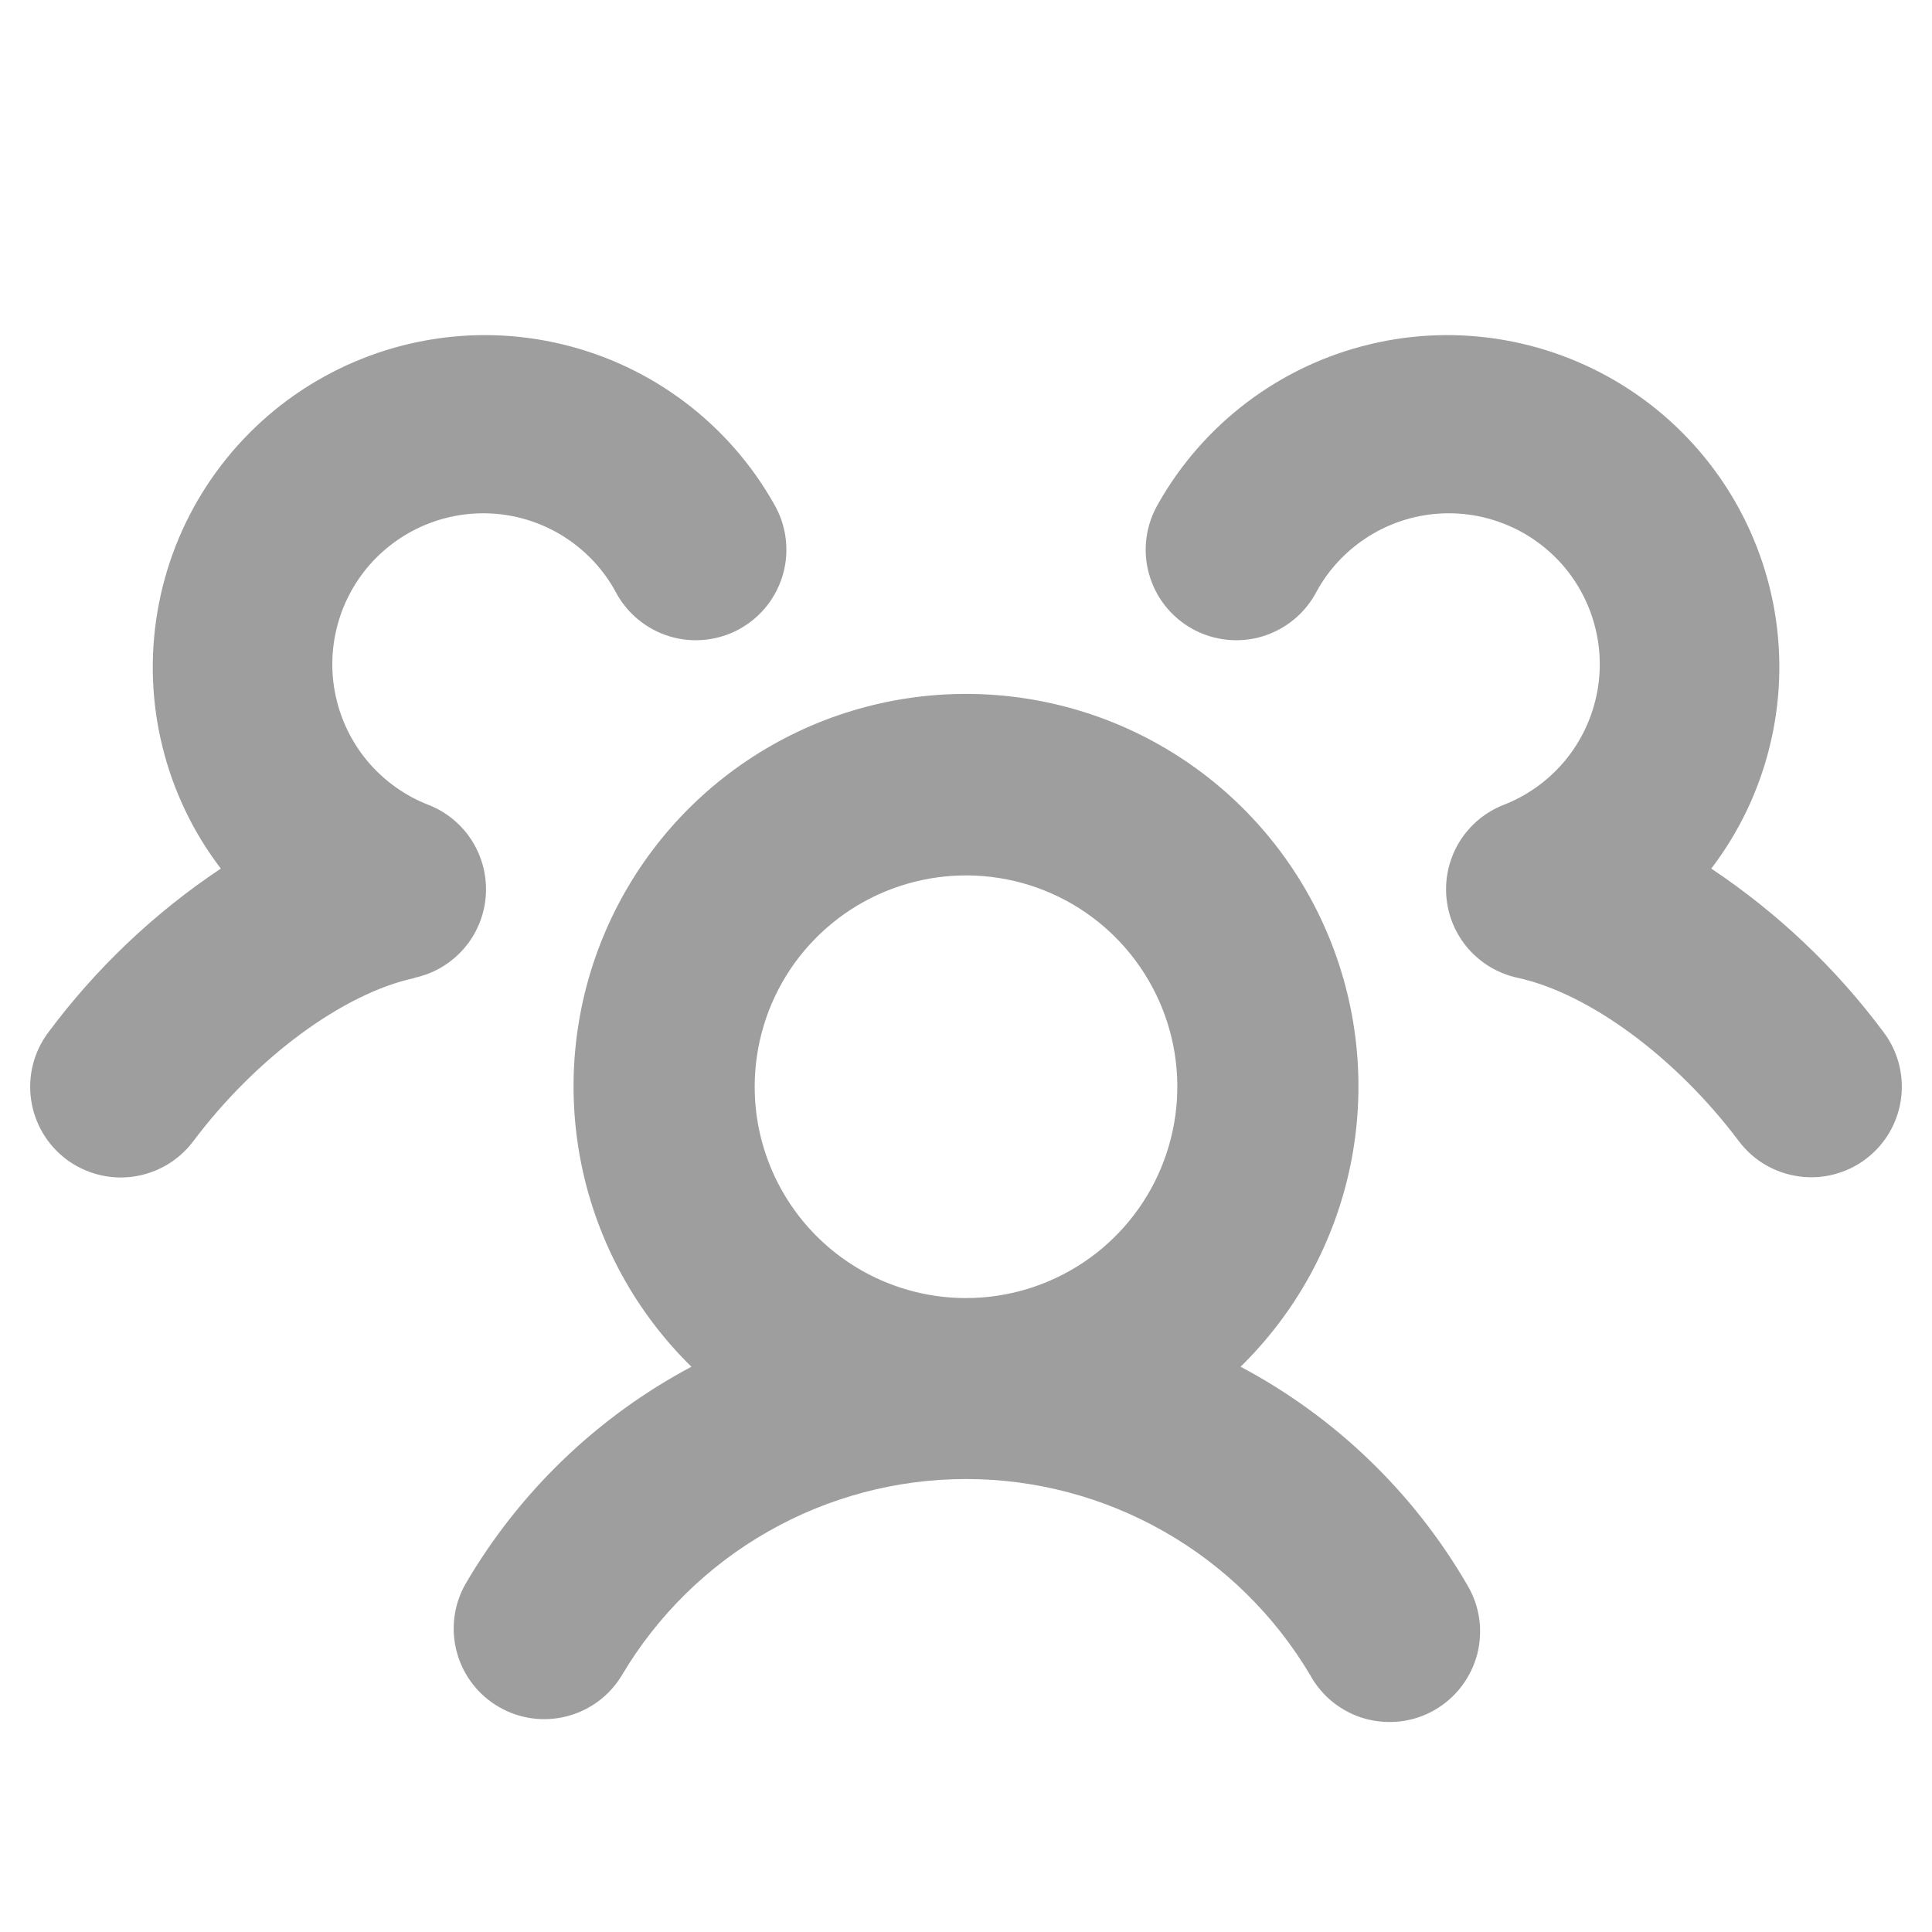 <svg width="24" height="24" viewBox="0 0 24 24" fill="none" xmlns="http://www.w3.org/2000/svg">
<path d="M15.411 16.978C16.103 16.3 16.577 15.432 16.774 14.483C16.97 13.535 16.88 12.55 16.514 11.653C16.148 10.756 15.523 9.988 14.719 9.448C13.915 8.908 12.969 8.62 12 8.62C11.031 8.62 10.085 8.908 9.281 9.448C8.477 9.988 7.852 10.756 7.486 11.653C7.12 12.55 7.03 13.535 7.226 14.483C7.423 15.432 7.897 16.3 8.589 16.978C7.418 17.601 6.444 18.539 5.777 19.686C5.634 19.944 5.598 20.248 5.677 20.532C5.756 20.816 5.943 21.058 6.199 21.205C6.454 21.353 6.757 21.394 7.042 21.32C7.328 21.247 7.573 21.064 7.725 20.811C8.165 20.069 8.79 19.453 9.54 19.026C10.29 18.598 11.138 18.373 12.001 18.373C12.864 18.373 13.712 18.598 14.462 19.026C15.212 19.453 15.837 20.069 16.277 20.811C16.349 20.942 16.447 21.057 16.564 21.15C16.682 21.242 16.816 21.311 16.96 21.351C17.104 21.39 17.255 21.401 17.403 21.383C17.551 21.364 17.694 21.316 17.824 21.241C17.953 21.166 18.067 21.066 18.157 20.947C18.247 20.828 18.313 20.692 18.351 20.548C18.388 20.403 18.396 20.252 18.375 20.104C18.353 19.956 18.302 19.814 18.225 19.686C17.558 18.538 16.583 17.6 15.411 16.978ZM9.375 13.5C9.375 12.98 9.529 12.473 9.817 12.041C10.106 11.61 10.516 11.273 10.995 11.075C11.475 10.876 12.003 10.824 12.512 10.925C13.021 11.026 13.489 11.276 13.856 11.643C14.223 12.011 14.473 12.478 14.575 12.988C14.676 13.497 14.624 14.024 14.425 14.504C14.227 14.984 13.89 15.394 13.459 15.682C13.027 15.971 12.519 16.125 12 16.125C11.304 16.125 10.636 15.848 10.144 15.356C9.652 14.864 9.375 14.196 9.375 13.5ZM23.176 14.399C23.058 14.488 22.923 14.552 22.78 14.589C22.637 14.626 22.488 14.634 22.342 14.613C22.195 14.592 22.054 14.543 21.927 14.468C21.8 14.393 21.689 14.293 21.6 14.175C20.819 13.135 19.739 12.338 18.85 12.146C18.614 12.095 18.401 11.969 18.241 11.787C18.082 11.605 17.986 11.377 17.967 11.135C17.948 10.894 18.007 10.654 18.135 10.449C18.264 10.244 18.454 10.086 18.68 9.998C18.96 9.889 19.21 9.713 19.409 9.487C19.607 9.26 19.748 8.989 19.819 8.697C19.891 8.404 19.891 8.099 19.819 7.806C19.748 7.514 19.607 7.243 19.409 7.016C19.21 6.79 18.96 6.614 18.68 6.505C18.399 6.395 18.096 6.355 17.797 6.387C17.498 6.419 17.211 6.523 16.96 6.69C16.709 6.857 16.502 7.081 16.357 7.345C16.288 7.479 16.192 7.597 16.077 7.693C15.961 7.789 15.828 7.861 15.684 7.905C15.54 7.949 15.389 7.963 15.239 7.947C15.09 7.931 14.945 7.886 14.813 7.813C14.682 7.74 14.566 7.642 14.473 7.524C14.38 7.406 14.312 7.27 14.272 7.125C14.232 6.98 14.222 6.829 14.242 6.68C14.262 6.531 14.312 6.387 14.388 6.257C14.666 5.765 15.043 5.335 15.494 4.995C15.946 4.654 16.462 4.41 17.012 4.278C17.562 4.145 18.133 4.127 18.69 4.225C19.247 4.323 19.778 4.534 20.25 4.845C20.722 5.156 21.125 5.562 21.434 6.035C21.743 6.509 21.951 7.041 22.046 7.599C22.14 8.156 22.119 8.727 21.983 9.276C21.848 9.825 21.601 10.341 21.258 10.79C22.083 11.34 22.808 12.028 23.4 12.824C23.579 13.062 23.656 13.362 23.614 13.658C23.572 13.953 23.415 14.22 23.176 14.399ZM5.15 12.149C4.261 12.341 3.181 13.138 2.4 14.178C2.22 14.417 1.953 14.574 1.658 14.616C1.362 14.658 1.062 14.58 0.823 14.401C0.585 14.221 0.427 13.954 0.386 13.658C0.344 13.363 0.421 13.062 0.601 12.824C1.193 12.028 1.918 11.34 2.743 10.79C2.4 10.341 2.153 9.825 2.018 9.276C1.882 8.727 1.861 8.156 1.956 7.599C2.05 7.041 2.258 6.509 2.567 6.035C2.876 5.562 3.279 5.156 3.751 4.845C4.223 4.534 4.754 4.323 5.311 4.225C5.868 4.127 6.439 4.145 6.989 4.278C7.539 4.41 8.055 4.654 8.507 4.995C8.958 5.335 9.335 5.765 9.613 6.257C9.69 6.387 9.739 6.531 9.759 6.68C9.779 6.829 9.769 6.98 9.729 7.125C9.689 7.27 9.621 7.406 9.528 7.524C9.435 7.642 9.319 7.74 9.188 7.813C9.056 7.886 8.911 7.931 8.762 7.947C8.612 7.963 8.461 7.949 8.317 7.905C8.173 7.861 8.04 7.789 7.924 7.693C7.809 7.597 7.713 7.479 7.644 7.345C7.499 7.081 7.292 6.857 7.041 6.69C6.79 6.523 6.503 6.419 6.204 6.387C5.905 6.355 5.602 6.395 5.321 6.505C5.041 6.614 4.791 6.79 4.592 7.016C4.394 7.243 4.253 7.514 4.182 7.806C4.11 8.099 4.11 8.404 4.182 8.697C4.253 8.989 4.394 9.26 4.592 9.487C4.791 9.713 5.041 9.889 5.321 9.998C5.547 10.086 5.738 10.244 5.866 10.449C5.994 10.654 6.053 10.894 6.034 11.135C6.015 11.377 5.919 11.605 5.76 11.787C5.601 11.969 5.387 12.095 5.151 12.146L5.15 12.149Z" fill="#9E9E9E"/>
</svg>
